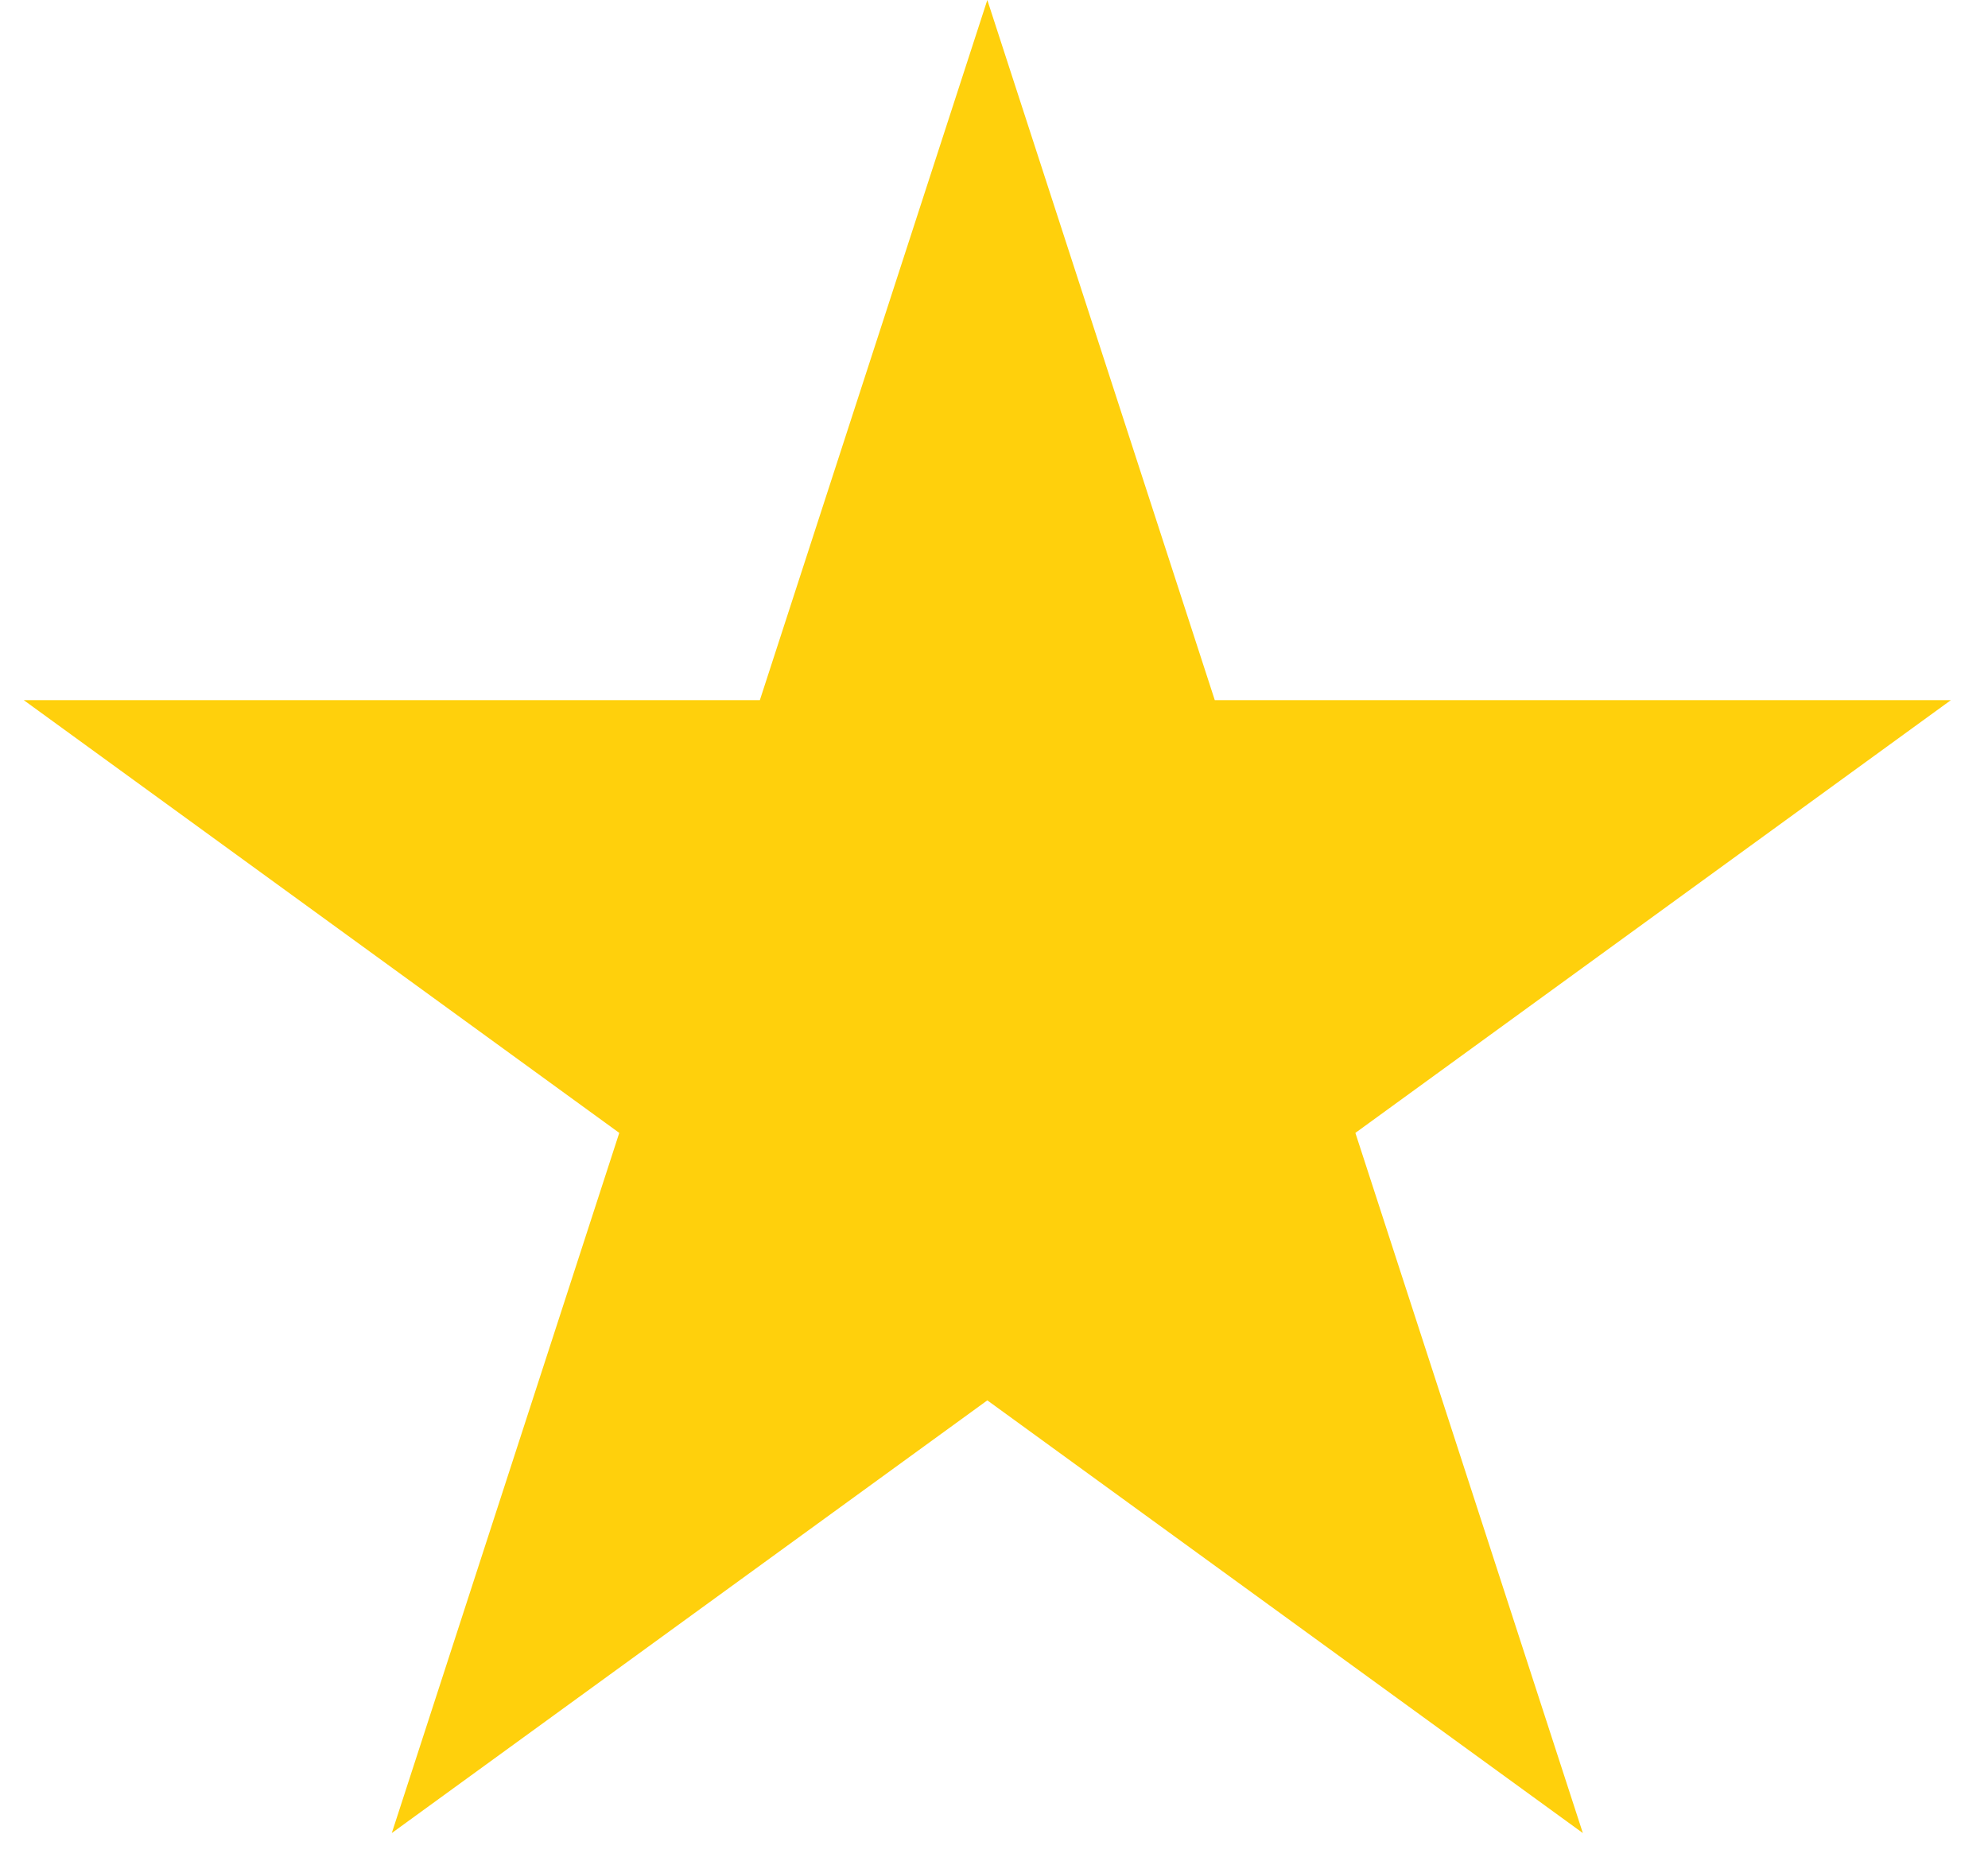 <?xml version="1.0" encoding="UTF-8"?> <svg xmlns="http://www.w3.org/2000/svg" width="50" height="47" viewBox="0 0 50 47" fill="none"> <path d="M24.832 0L30.553 17.607L49.066 17.607L34.089 28.489L39.81 46.096L24.832 35.215L9.854 46.096L15.575 28.489L0.598 17.607L19.111 17.607L24.832 0Z" fill="#FFD00C"></path> </svg> 
